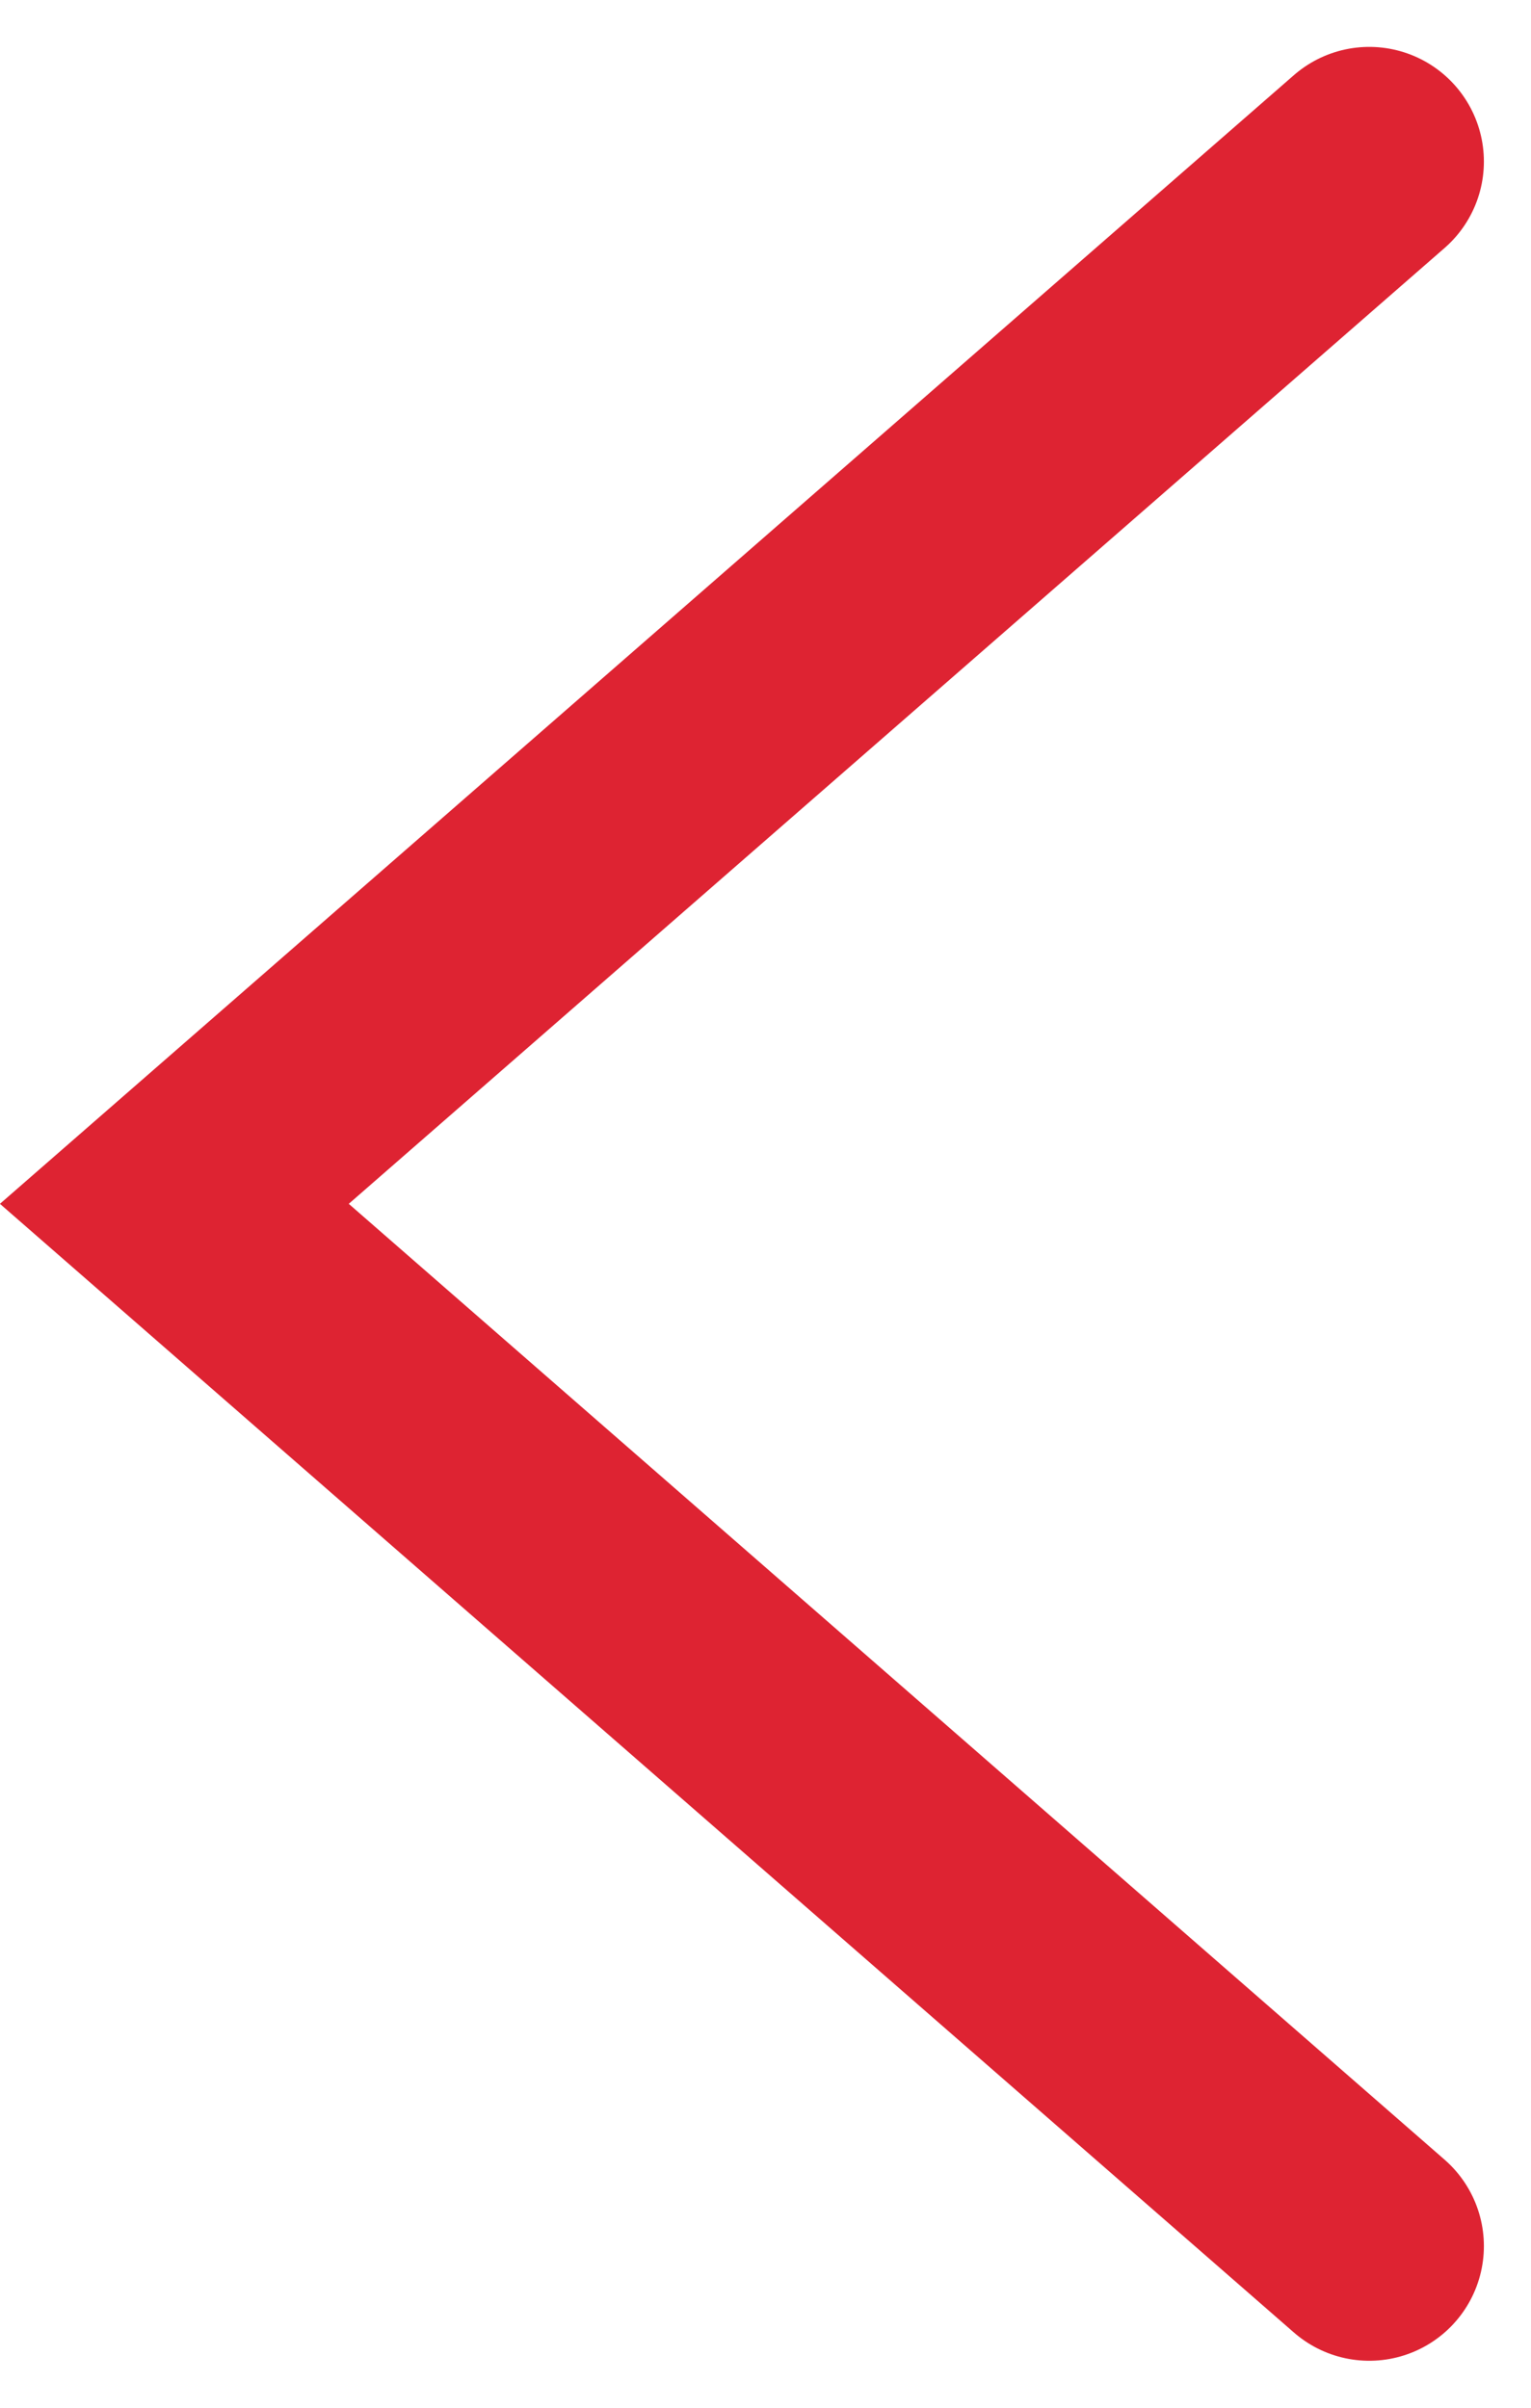 <svg xmlns="http://www.w3.org/2000/svg" width="13.356" height="21.001" viewBox="0 0 13.356 21.001">
  <path id="Path_125" data-name="Path 125" d="M5924.749,195.8l-10.424,9.09,10.424,9.09" transform="translate(-5912.804 -194.391)" fill="none" stroke="#de2332" stroke-linecap="round" stroke-width="2"/>
</svg>
